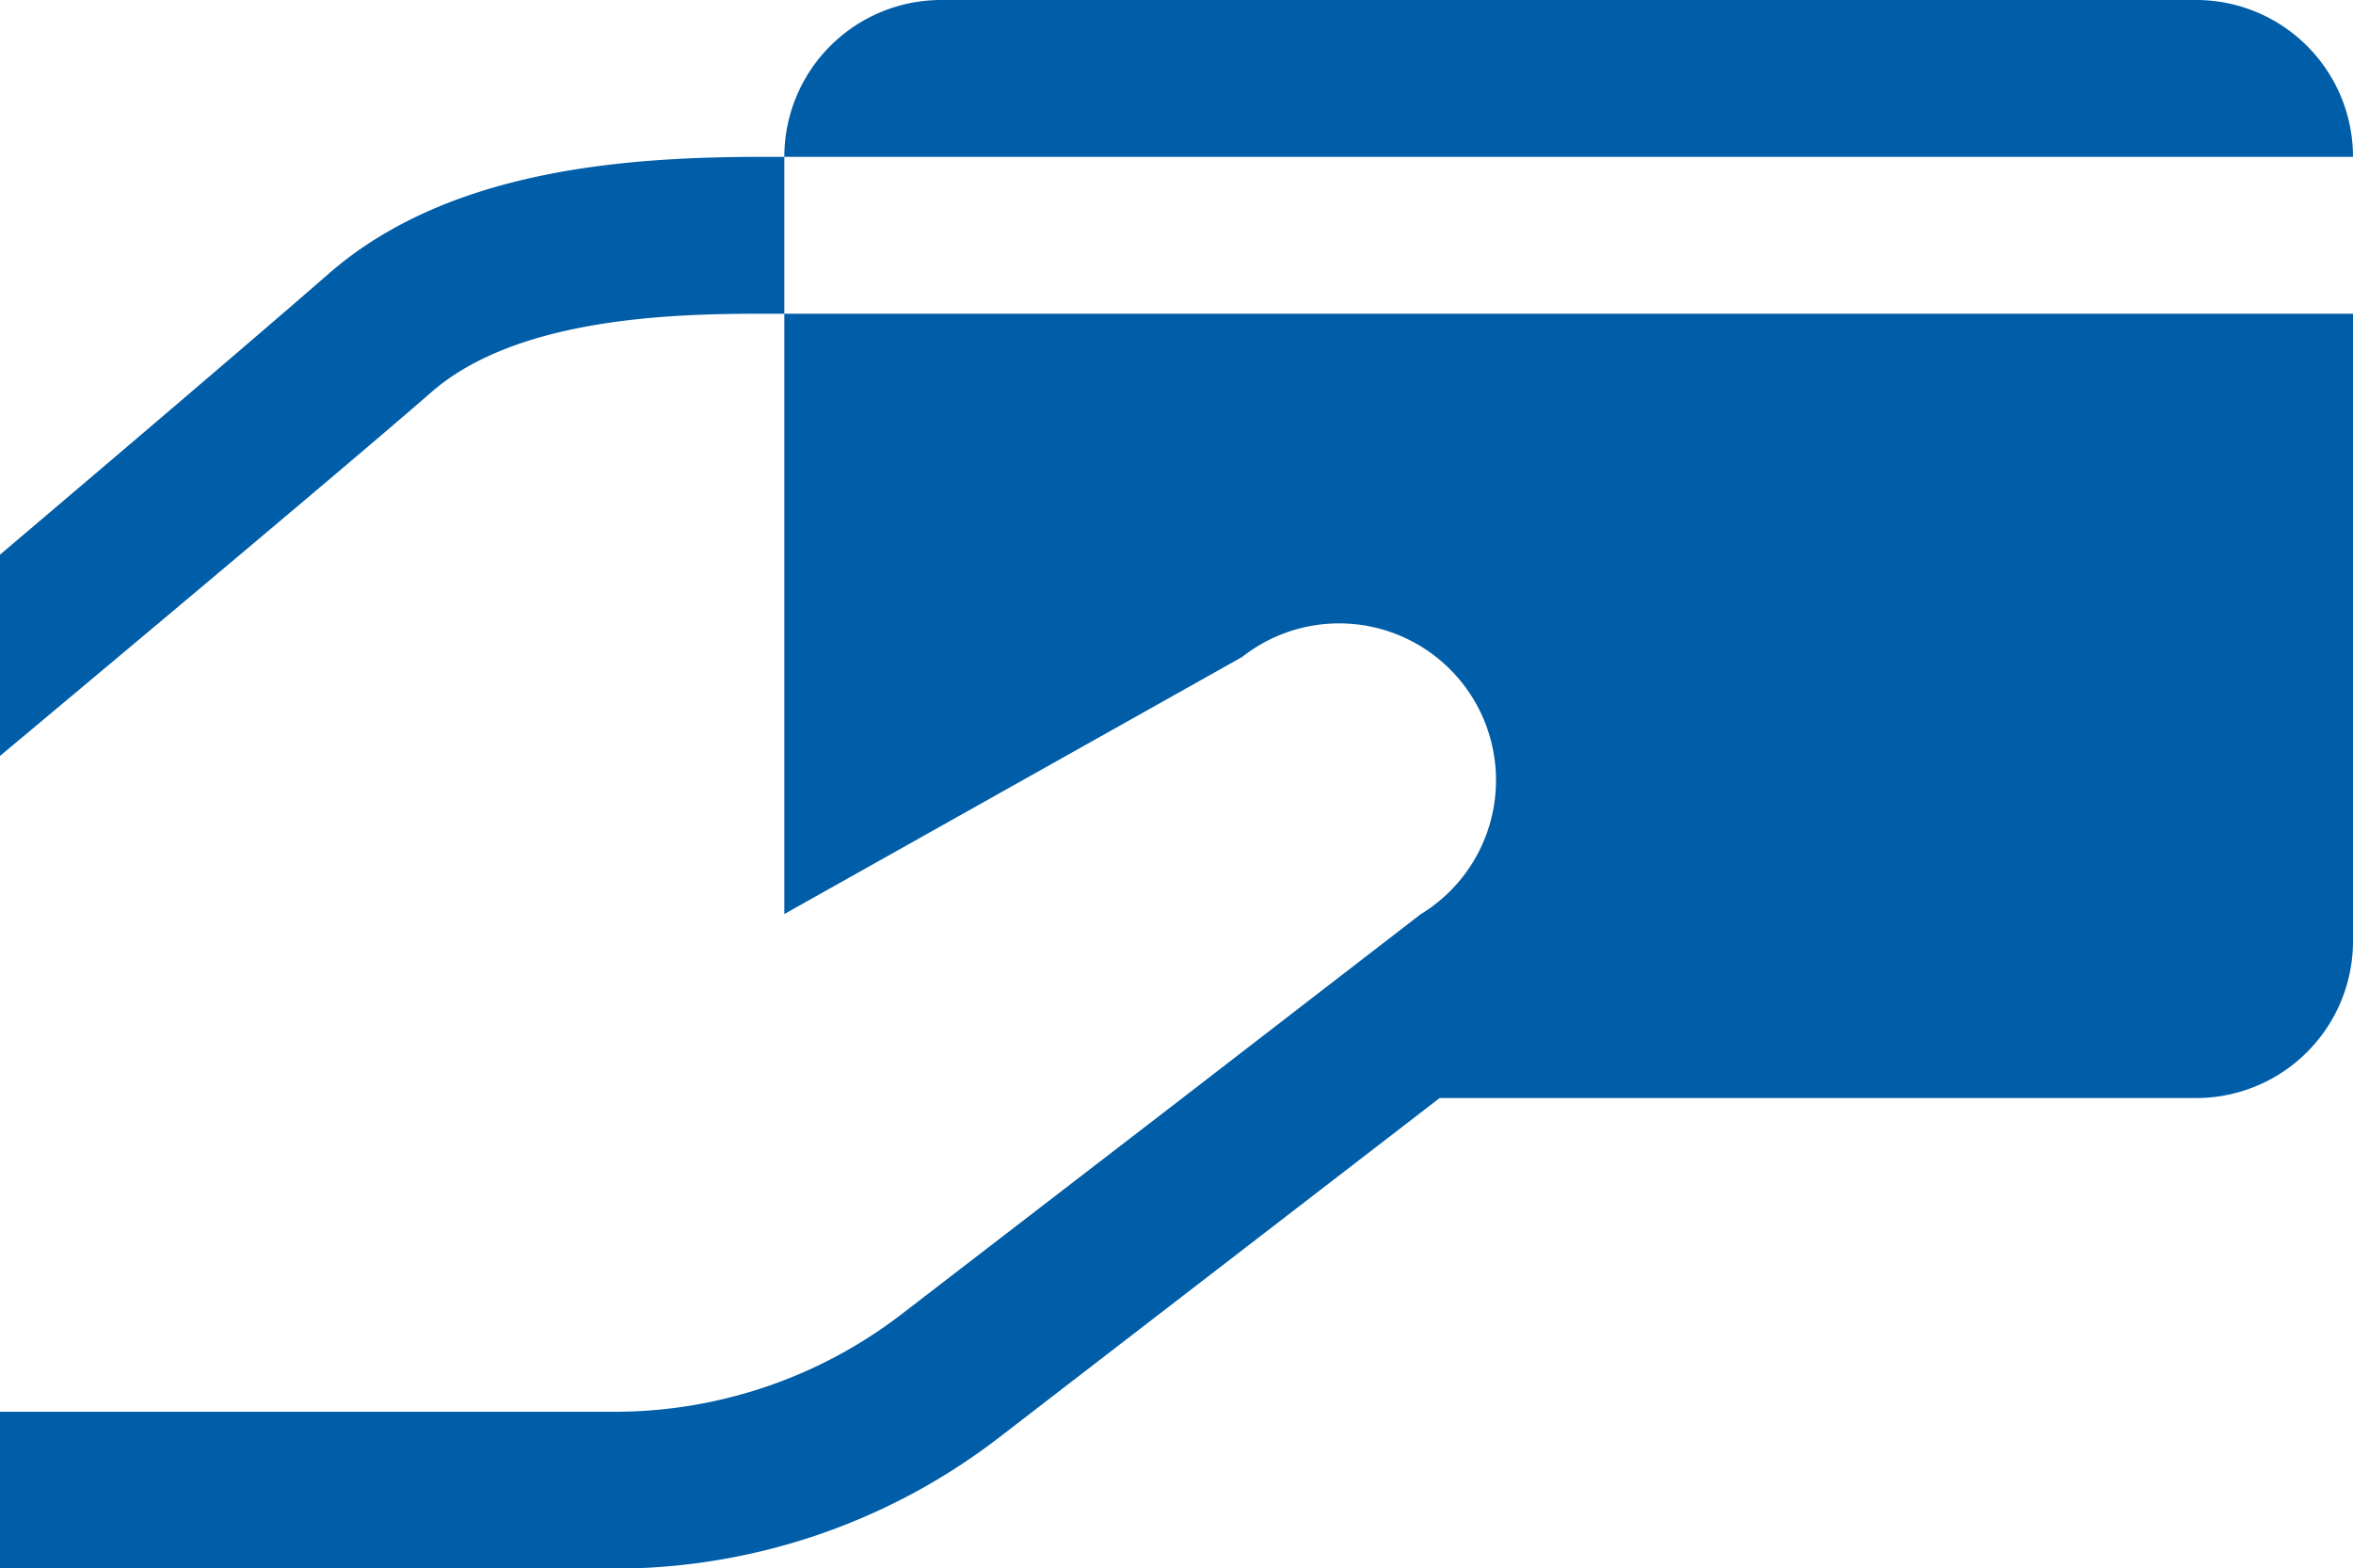 <svg xmlns="http://www.w3.org/2000/svg" width="30" height="19.998" viewBox="0 0 30 19.998">
  <path id="icons8-card-payment" d="M12,5a2,2,0,0,0-2,2H30a2,2,0,0,0-2-2ZM10,7H9.721C7.94,7,5.7,7.169,4.186,8.494,3.012,9.519,0,12.072,0,12.072v2.566S4.3,11.047,5.5,10C6.6,9.039,8.62,9,9.721,9H10Zm0,2v7.654l5.836-3.277,0,0a2,2,0,1,1,2.275,3.281L15.076,19,11.5,21.752A6,6,0,0,1,7.844,23H4v0H0v2H7.844a8.038,8.038,0,0,0,4.881-1.662L18.355,19H28a2,2,0,0,0,2-2V9Z" transform="translate(0 -5)" fill="#005da8"/>
</svg>
